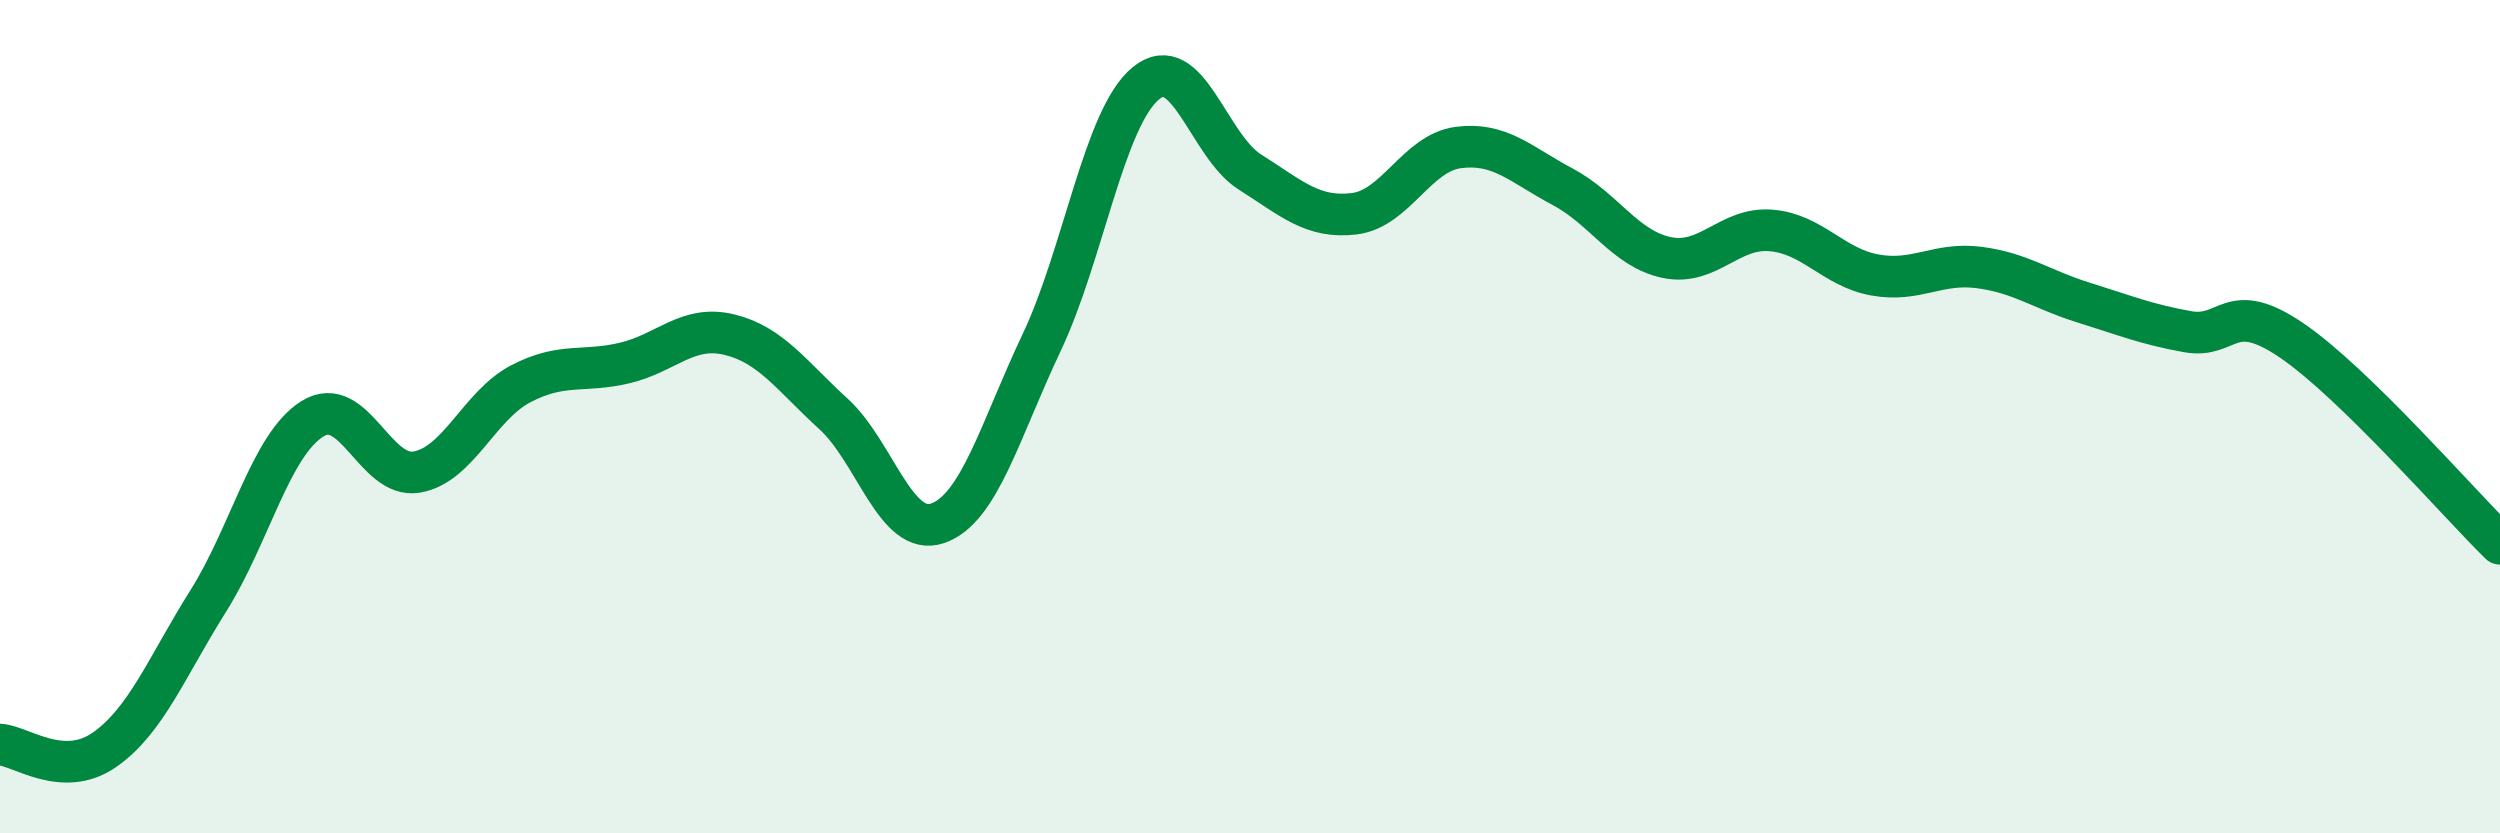 
    <svg width="60" height="20" viewBox="0 0 60 20" xmlns="http://www.w3.org/2000/svg">
      <path
        d="M 0,17.87 C 0.5,17.9 1.5,18.69 2.5,18 C 3.5,17.31 4,16.01 5,14.42 C 6,12.83 6.5,10.67 7.5,10.05 C 8.5,9.43 9,11.5 10,11.33 C 11,11.16 11.5,9.73 12.5,9.21 C 13.5,8.69 14,8.95 15,8.71 C 16,8.47 16.5,7.79 17.5,8.03 C 18.5,8.27 19,9.02 20,9.93 C 21,10.84 21.5,12.9 22.5,12.56 C 23.5,12.22 24,10.33 25,8.22 C 26,6.11 26.5,2.82 27.5,2 C 28.5,1.18 29,3.5 30,4.13 C 31,4.76 31.5,5.25 32.5,5.13 C 33.5,5.01 34,3.67 35,3.54 C 36,3.41 36.5,3.95 37.5,4.48 C 38.5,5.01 39,5.97 40,6.18 C 41,6.39 41.5,5.45 42.5,5.53 C 43.5,5.61 44,6.42 45,6.6 C 46,6.78 46.5,6.29 47.5,6.42 C 48.5,6.55 49,6.95 50,7.26 C 51,7.57 51.5,7.78 52.5,7.96 C 53.5,8.14 53.5,7.15 55,8.17 C 56.5,9.19 59,12.07 60,13.05L60 20L0 20Z"
        fill="#008740"
        opacity="0.1"
        stroke-linecap="round"
        stroke-linejoin="round"
      />
      <path
        d="M 0,17.87 C 0.5,17.9 1.5,18.69 2.5,18 C 3.5,17.31 4,16.01 5,14.42 C 6,12.83 6.5,10.67 7.5,10.05 C 8.5,9.43 9,11.5 10,11.33 C 11,11.16 11.5,9.73 12.5,9.21 C 13.5,8.69 14,8.95 15,8.71 C 16,8.47 16.5,7.79 17.5,8.03 C 18.5,8.27 19,9.02 20,9.93 C 21,10.84 21.5,12.9 22.5,12.56 C 23.5,12.22 24,10.33 25,8.22 C 26,6.11 26.5,2.82 27.5,2 C 28.5,1.18 29,3.5 30,4.13 C 31,4.76 31.5,5.25 32.5,5.13 C 33.5,5.01 34,3.67 35,3.54 C 36,3.41 36.5,3.95 37.5,4.48 C 38.5,5.01 39,5.97 40,6.18 C 41,6.39 41.5,5.45 42.5,5.53 C 43.5,5.61 44,6.42 45,6.6 C 46,6.78 46.5,6.29 47.5,6.42 C 48.5,6.55 49,6.95 50,7.26 C 51,7.57 51.5,7.78 52.5,7.96 C 53.5,8.14 53.5,7.15 55,8.17 C 56.5,9.19 59,12.07 60,13.05"
        stroke="#008740"
        stroke-width="1"
        fill="none"
        stroke-linecap="round"
        stroke-linejoin="round"
      />
    </svg>
  